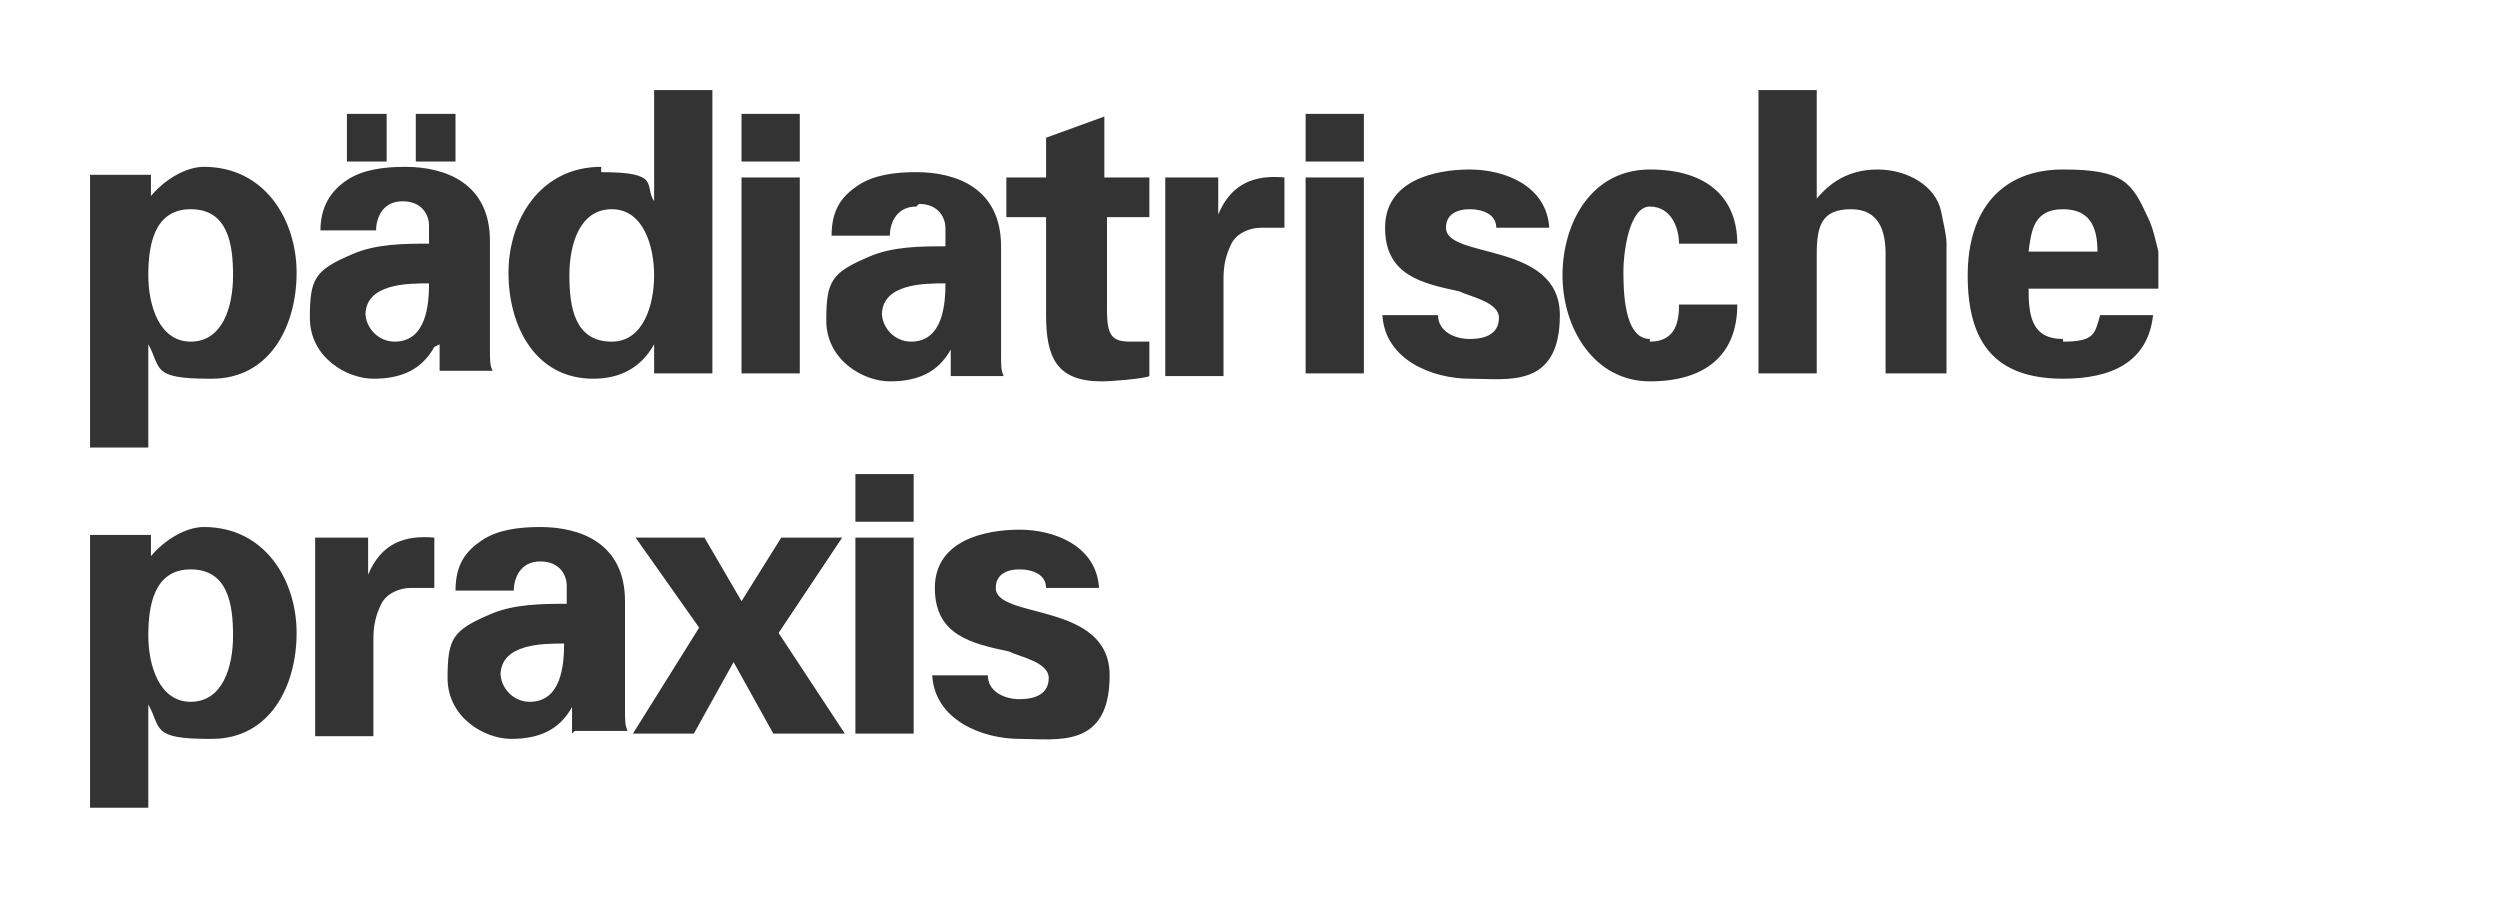 <?xml version="1.0" encoding="UTF-8"?>
<svg xmlns="http://www.w3.org/2000/svg" id="Ebene_1" version="1.1" viewBox="0 0 94.4 34">
  <rect x="0" y="0" width="94.4" height="34" fill="#333333" stroke="none"/>
  <defs>
    <style>
      .st0 {
        fill: #fff;
      }
    </style>
  </defs>
  <path class="st0" d="M7.2,21.5c-1.4,0-1.6,1.4-1.6,2.5s.4,2.5,1.6,2.5,1.6-1.3,1.6-2.5-.2-2.5-1.6-2.5Z"></path>
  <path class="st0" d="M13.8,11.8h0c0,.6.5,1.1,1.1,1.1,1.2,0,1.3-1.4,1.3-2.2-.8,0-2.4,0-2.4,1.2Z"></path>
  <path class="st0" d="M23.1,12.9c1.2,0,1.6-1.4,1.6-2.5s-.4-2.5-1.6-2.5-1.6,1.3-1.6,2.5.2,2.5,1.6,2.5Z"></path>
  <path class="st0" d="M7.2,7.9c-1.4,0-1.6,1.4-1.6,2.5s.4,2.5,1.6,2.5,1.6-1.3,1.6-2.5-.2-2.5-1.6-2.5Z"></path>
  <path class="st0" d="M77.9,7.9c-1.1,0-1.2.8-1.3,1.6h2.6c0-.8-.2-1.6-1.3-1.6Z"></path>
  <path class="st0" d="M33.3,11.8h0c0,.6.5,1.1,1.1,1.1,1.2,0,1.3-1.4,1.3-2.2-.8,0-2.4,0-2.4,1.2Z"></path>
  <path class="st0" d="M0,0v34h94.4V0H0ZM34.6,7.8c-.8,0-1,.7-1,1.1h-2.2c0-1,.4-1.5,1-1.9.6-.4,1.4-.5,2.2-.5,1.5,0,3.2.6,3.2,2.8v4.1c0,.4,0,.6.1.8h-2c0-.3,0-.7,0-1h0c-.5.9-1.3,1.2-2.3,1.2s-2.4-.8-2.4-2.3.2-1.8,1.6-2.4c.9-.4,2-.4,2.9-.4v-.7c0-.3-.2-.9-1-.9ZM28,4.3h2.2v1.8h-2.2v-1.8ZM28,6.7h2.2v7.4h-2.2v-7.4ZM22.7,6.5c2.3,0,1.6.5,2,1.1h0V3.4h2.2v9.2c0,.5,0,1,0,1.5h-2.2c0-.4,0-.7,0-1.1h0c-.5.9-1.3,1.3-2.3,1.3-2.2,0-3.2-2-3.2-4s1.2-4,3.5-4ZM15.7,4.3h1.5v1.8h-1.5v-1.8ZM13.1,4.3h1.5v1.8h-1.5v-1.8ZM7.9,27.9c-2.2,0-1.8-.4-2.3-1.3h0v3.9h-2.2v-8.8c0-.5,0-1,0-1.5h2.3v.8c.5-.6,1.3-1.1,2-1.1,2.3,0,3.5,2,3.5,4s-1,4-3.2,4ZM7.9,14.3c-2.2,0-1.8-.4-2.3-1.3h0v3.9h-2.2v-8.8c0-.5,0-1,0-1.5h2.3v.8c.5-.6,1.3-1.1,2-1.1,2.3,0,3.5,2,3.5,4s-1,4-3.2,4ZM16.5,22.2h-1c-.4,0-.9.2-1.1.6-.2.4-.3.8-.3,1.3v3.7h-2.2v-6c0-.3,0-.9,0-1.5h2v1.4h0c.5-1.2,1.4-1.5,2.5-1.4v2ZM16.4,13.1h0c-.5.9-1.3,1.2-2.3,1.2s-2.4-.8-2.4-2.3.2-1.8,1.6-2.4c.9-.4,2-.4,2.9-.4v-.7c0-.3-.2-.9-1-.9s-1,.7-1,1.1h-2.1s0,0,0,0c0-.9.4-1.5,1-1.9.6-.4,1.4-.5,2.2-.5,1.5,0,3.2.6,3.2,2.8v4.1c0,.4,0,.6.1.8h-2c0-.3,0-.7,0-1ZM21.6,27.7c0-.3,0-.7,0-1h0c-.5.9-1.3,1.2-2.3,1.2s-2.4-.8-2.4-2.3.2-1.8,1.6-2.4c.9-.4,2-.4,2.9-.4v-.7c0-.3-.2-.9-1-.9s-1,.7-1,1.1h-2.2c0-1,.4-1.5,1-1.9.6-.4,1.4-.5,2.2-.5,1.5,0,3.2.6,3.2,2.8v4.1c0,.4,0,.6.1.8h-2ZM29.2,27.7l-1.5-2.7-1.5,2.7h-2.3l2.5-4-2.4-3.4h2.6l1.4,2.4,1.5-2.4h2.3l-2.4,3.6,2.5,3.8h-2.6ZM34.5,27.7h-2.2v-7.4h2.2v7.4ZM34.5,19.7h-2.2v-1.8h2.2v1.8ZM38.5,27.9c-1.4,0-3.2-.7-3.3-2.4h2.1c0,.6.6.9,1.2.9s1.1-.2,1.1-.8-1.1-.8-1.5-1c-1.4-.3-2.8-.6-2.8-2.4s1.9-2.2,3.2-2.2,2.9.6,3,2.2h-2c0-.5-.5-.7-1-.7s-.9.2-.9.7c0,1.2,4.3.5,4.3,3.3s-2,2.4-3.4,2.4ZM43.5,8.2h-1.7v3.5c0,1,.2,1.2.9,1.2s.5,0,.7,0v1.3c-.2.1-1.4.2-1.8.2-1.7,0-2.1-.9-2.1-2.5v-3.7h-1.5v-1.5h1.5v-1.5l2.2-.8v2.3h1.7v1.5ZM48.6,8.6h-1c-.4,0-.9.2-1.1.6-.2.4-.3.8-.3,1.3v3.7h-2.2v-6c0-.3,0-.9,0-1.5h2v1.4h0c.5-1.2,1.4-1.5,2.5-1.4v2ZM51.5,14.1h-2.2v-7.4h2.2v7.4ZM51.5,6.1h-2.2v-1.8h2.2v1.8ZM55.5,14.3c-1.4,0-3.2-.7-3.3-2.4h2.1c0,.6.6.9,1.2.9s1.1-.2,1.1-.8-1.1-.8-1.5-1c-1.4-.3-2.8-.6-2.8-2.4s1.9-2.2,3.2-2.2,2.9.6,3,2.2h-2c0-.5-.5-.7-1-.7s-.9.2-.9.7c0,1.2,4.3.5,4.3,3.3s-2,2.4-3.4,2.4ZM62.3,12.9c1,0,1.1-.8,1.1-1.4h2.2c0,1.9-1.2,2.9-3.3,2.9s-3.3-2-3.3-4,1.1-4,3.3-4,3.3,1.1,3.3,2.8h-2.2c0-.6-.3-1.4-1.1-1.4s-1,1.8-1,2.4c0,.7,0,2.6,1,2.6ZM73.4,14.1h-2.2v-4.5c0-.8-.2-1.7-1.3-1.7s-1.3.6-1.3,1.7v4.5h-2.2V3.4h2.2v4.1h0c.5-.6,1.2-1.1,2.3-1.1s2.2.6,2.4,1.6c.1.5.2.9.2,1.2v4.9ZM77.9,12.9c1.2,0,1.2-.3,1.4-1h2c-.2,1.8-1.6,2.4-3.4,2.4-2.6,0-3.6-1.4-3.6-3.9s1.3-4,3.6-4,2.6.5,3.2,1.8c.2.4.3.9.4,1.3,0,.5,0,.9,0,1.4h-4.9c0,1,.1,1.9,1.3,1.9Z"></path>
  <path class="st0" d="M18.9,25.4h0c0,.6.5,1.1,1.1,1.1,1.2,0,1.3-1.4,1.3-2.2-.8,0-2.4,0-2.4,1.2Z"></path>
</svg>
